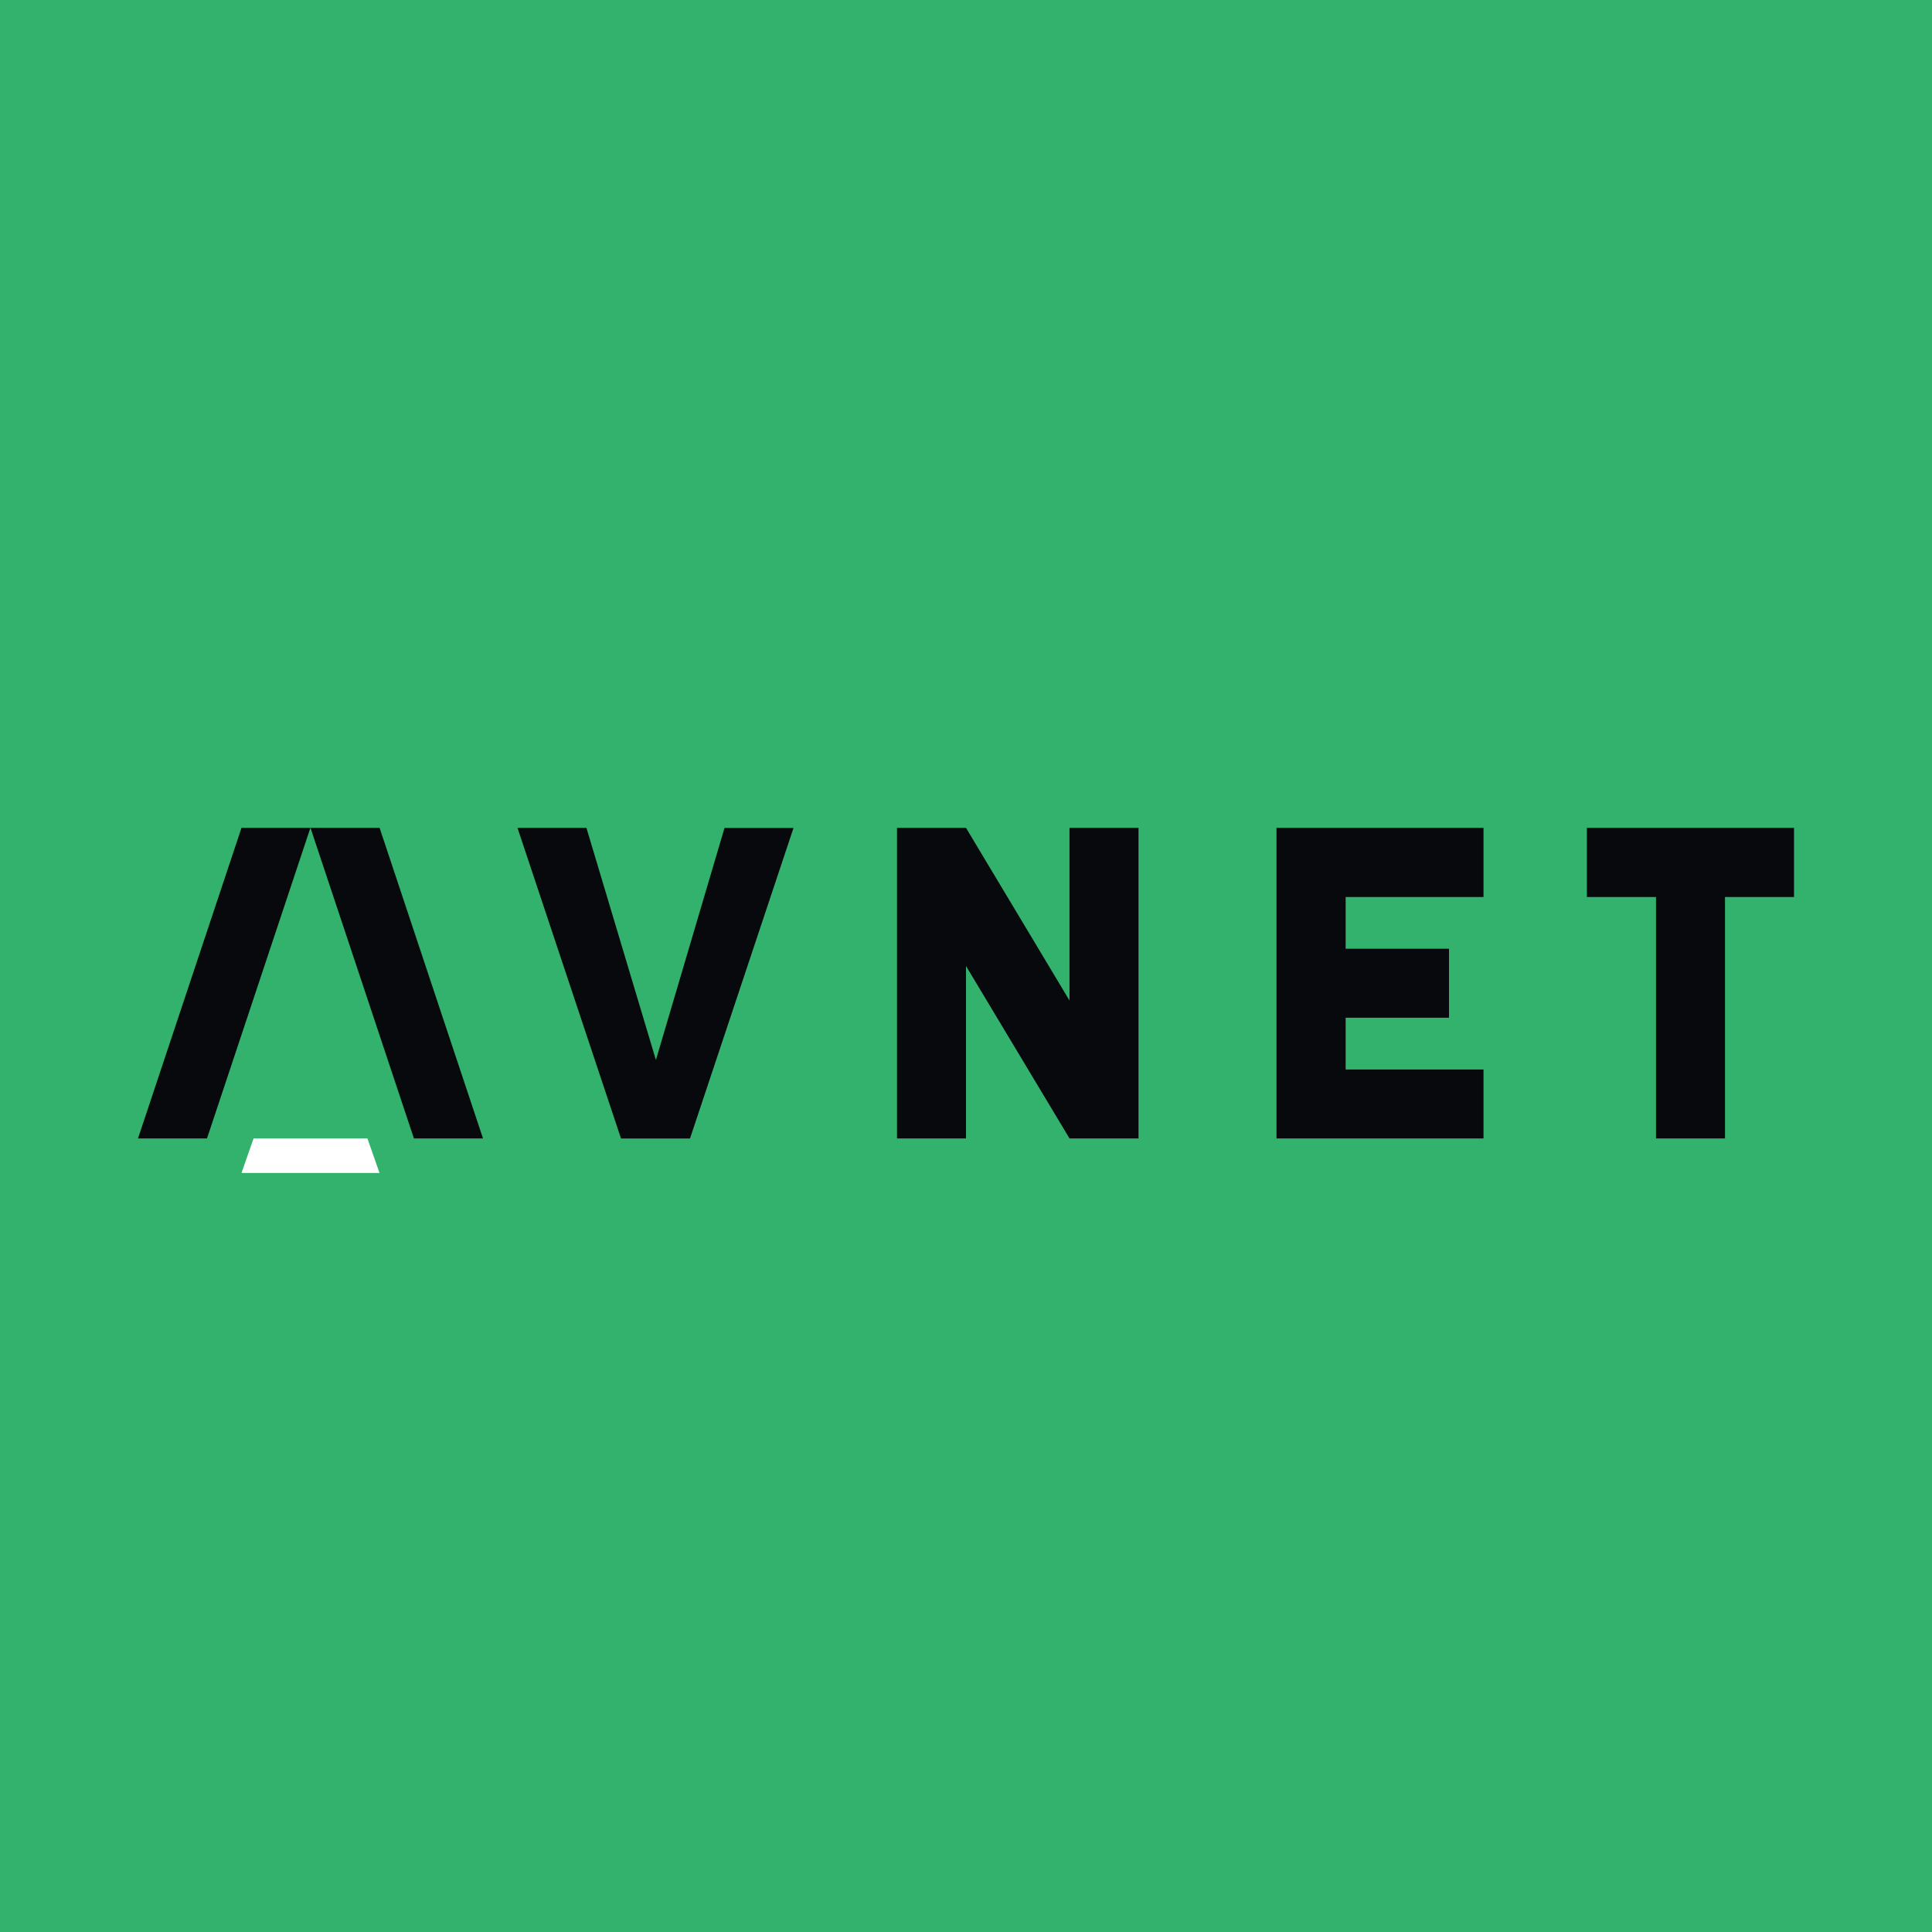 <!-- by TradingView --><svg width="56" height="56" xmlns="http://www.w3.org/2000/svg"><path fill="#32B26D" d="M0 0h56v56H0z"/><path d="M10.65 32.998h-3.3l-.35 1h4l-.35-1z" fill="#fff"/><path d="M9 23.996h2.003L14 32.998h-2.002L9 23.996zM8.997 23.996H7l-3 9.002h2l2.997-9.002zM52 23.996h-6.003V26H48v6.998h2V26h2v-2.004zM37 23.996v9.002h6V31h-3.996v-1.5H42v-2h-2.996V26H43v-2.004h-6zM21 23.999l-1.988 6.725L16.999 24l-.003-.003H15l3 9.002h2l3-9h-2zM28 23.996h-2v9.002h2V28l3 4.998h2v-9.002h-2V29l-3-5.004z" fill="#08090D"/></svg>